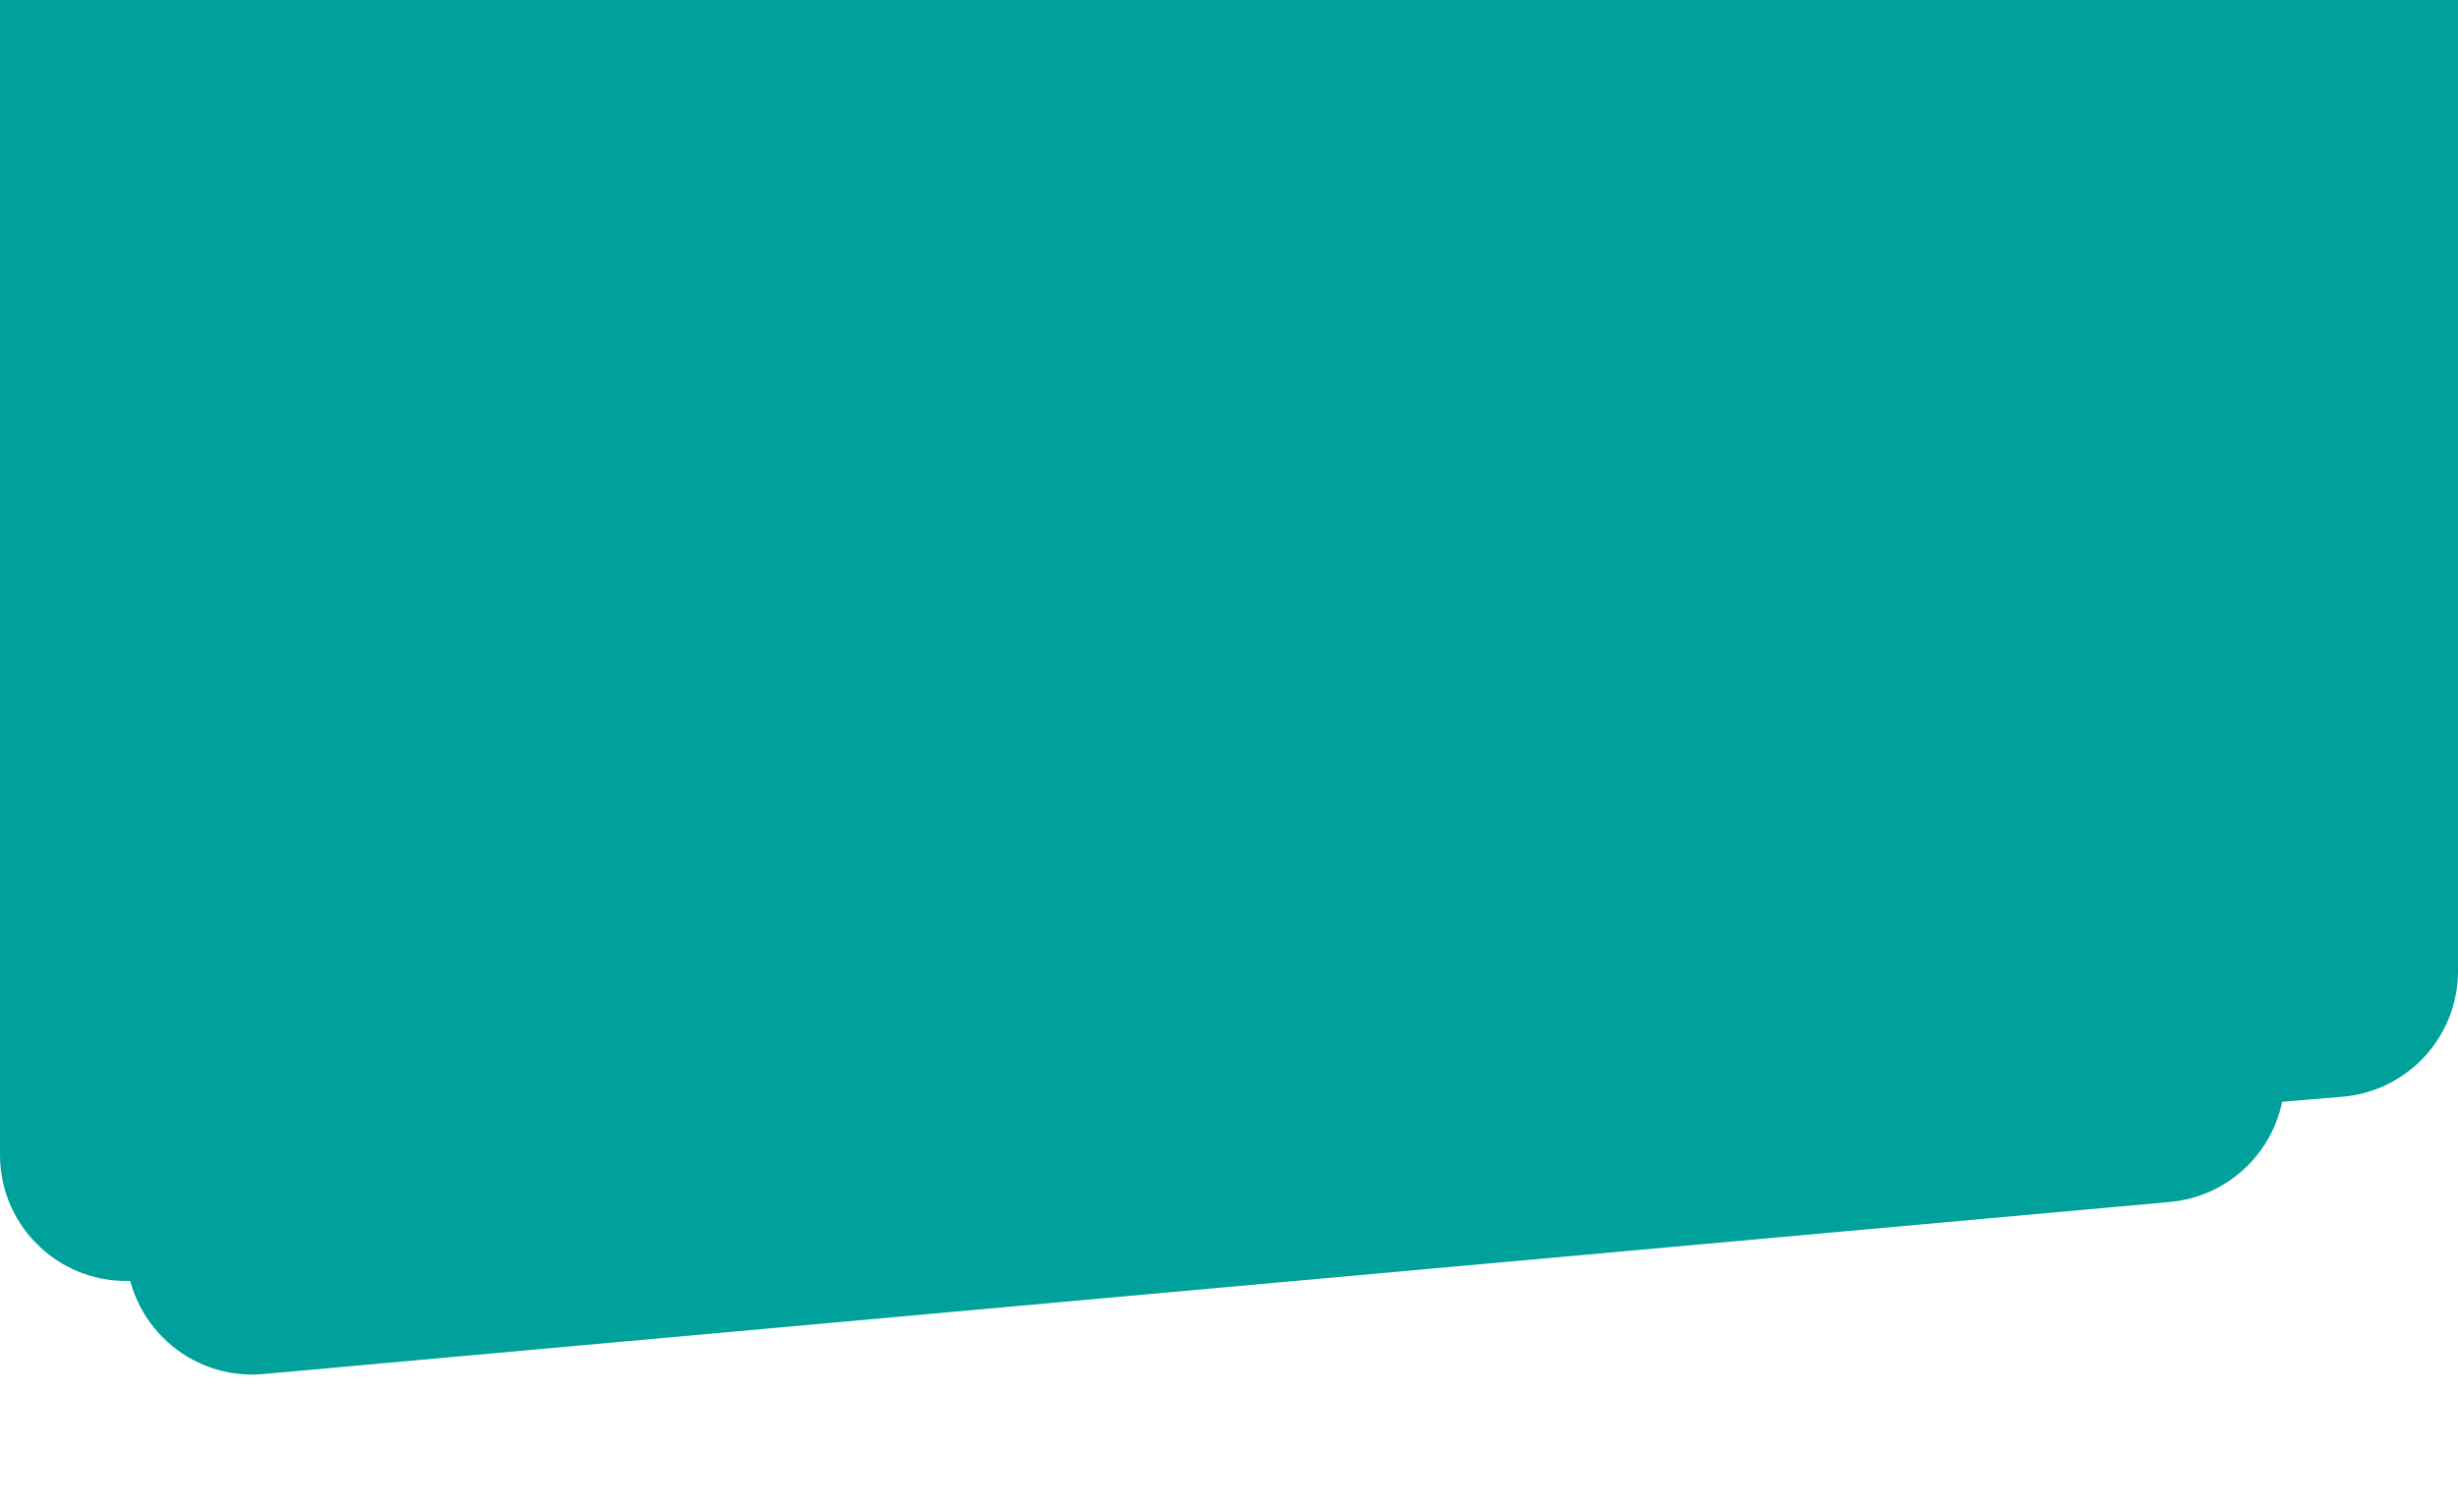 <?xml version="1.0" encoding="UTF-8"?> <svg xmlns="http://www.w3.org/2000/svg" width="78" height="48" viewBox="0 0 78 48" fill="none"> <g filter="url(#filter0_d_662_2220)"> <path d="M4 1L72.5 1V30.162C72.5 32.232 70.921 33.96 68.86 34.146L8.36 39.607C6.018 39.818 4 37.974 4 35.623V1Z" fill="#00A19A"></path> </g> <path d="M0 0L78 0V30.82C78 32.9 76.405 34.633 74.332 34.806L4.332 40.639C2 40.833 0 38.993 0 36.653V0Z" fill="#00A19A"></path> <defs> <filter id="filter0_d_662_2220" x="0" y="1" width="76.5" height="46.623" filterUnits="userSpaceOnUse" color-interpolation-filters="sRGB"> <feFlood flood-opacity="0" result="BackgroundImageFix"></feFlood> <feColorMatrix in="SourceAlpha" type="matrix" values="0 0 0 0 0 0 0 0 0 0 0 0 0 0 0 0 0 0 127 0" result="hardAlpha"></feColorMatrix> <feOffset dy="4"></feOffset> <feGaussianBlur stdDeviation="2"></feGaussianBlur> <feComposite in2="hardAlpha" operator="out"></feComposite> <feColorMatrix type="matrix" values="0 0 0 0 0 0 0 0 0 0 0 0 0 0 0 0 0 0 0.25 0"></feColorMatrix> <feBlend mode="normal" in2="BackgroundImageFix" result="effect1_dropShadow_662_2220"></feBlend> <feBlend mode="normal" in="SourceGraphic" in2="effect1_dropShadow_662_2220" result="shape"></feBlend> </filter> </defs> </svg> 
